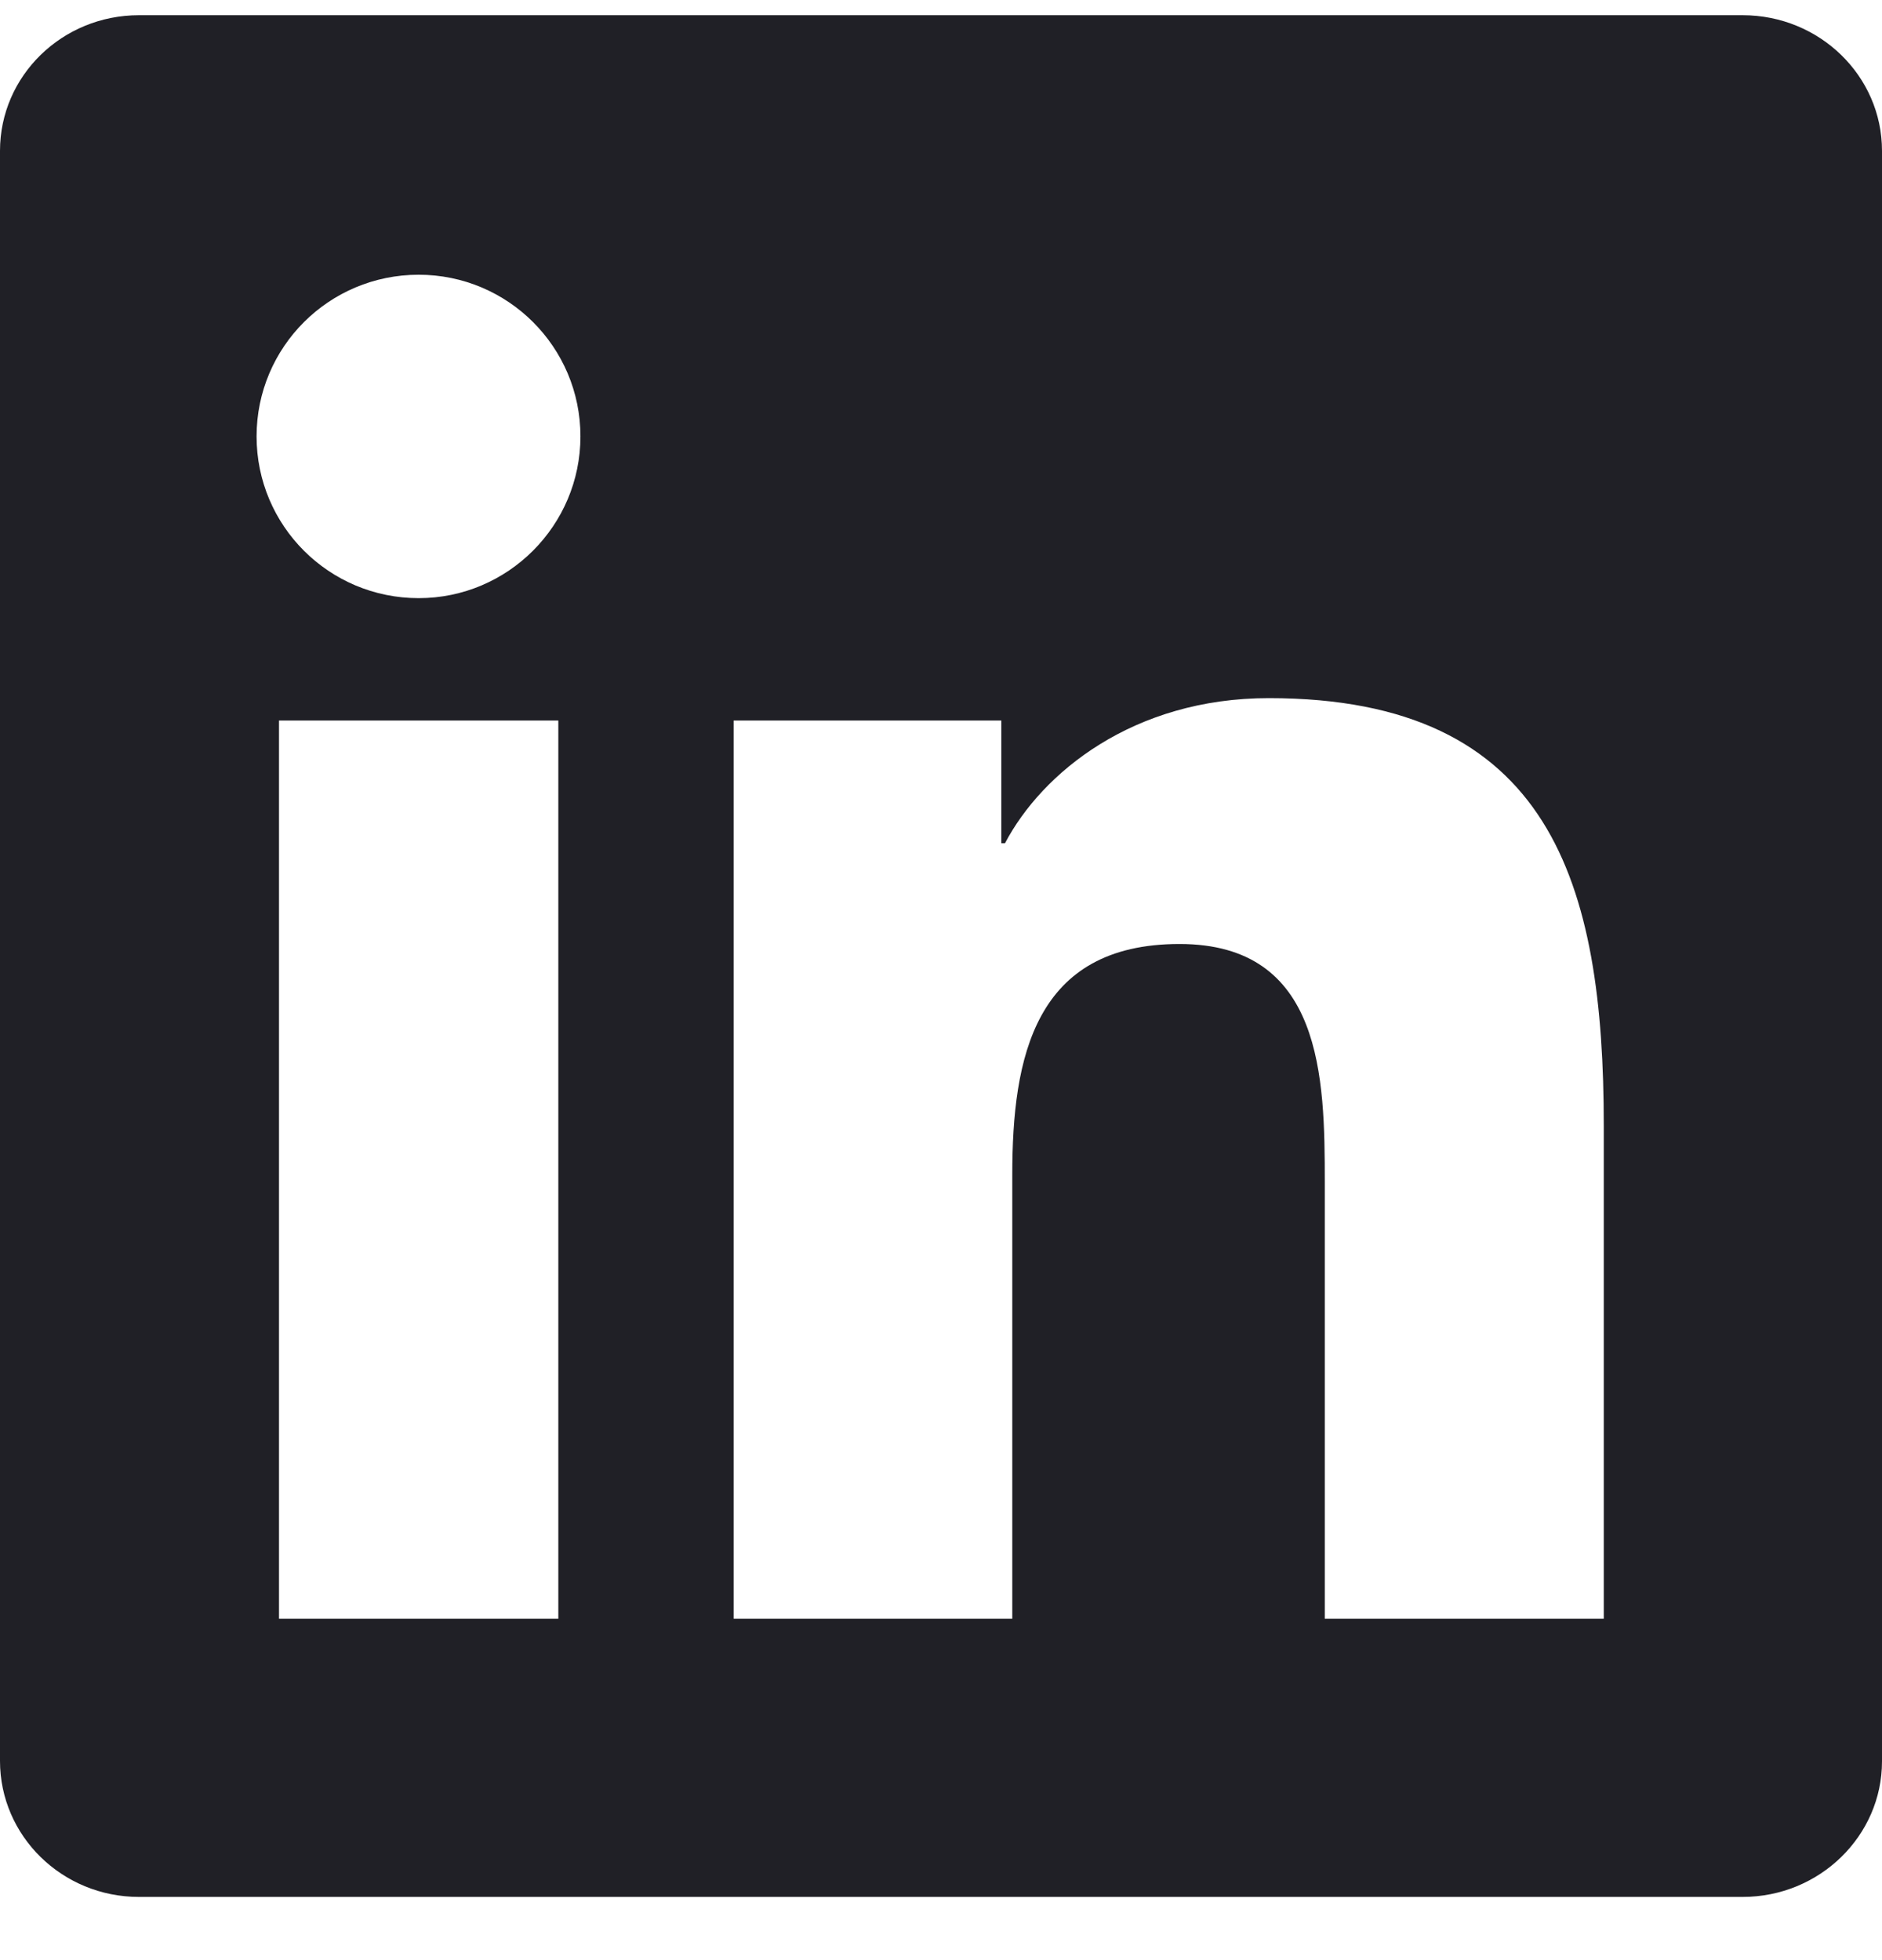 <svg width="24" height="25" viewBox="0 0 24 25" fill="none" xmlns="http://www.w3.org/2000/svg">
<path d="M22.223 0.194H1.772C0.792 0.194 0 0.968 0 1.924V22.46C0 23.416 0.792 24.194 1.772 24.194H22.223C23.203 24.194 24 23.416 24 22.465V1.924C24 0.968 23.203 0.194 22.223 0.194ZM7.12 20.646H3.558V9.19H7.12V20.646ZM5.339 7.629C4.195 7.629 3.272 6.705 3.272 5.566C3.272 4.427 4.195 3.504 5.339 3.504C6.478 3.504 7.402 4.427 7.402 5.566C7.402 6.701 6.478 7.629 5.339 7.629ZM20.452 20.646H16.894V15.077C16.894 13.751 16.87 12.04 15.042 12.04C13.191 12.04 12.909 13.488 12.909 14.983V20.646H9.356V9.19H12.769V10.755H12.816C13.289 9.855 14.452 8.904 16.181 8.904C19.786 8.904 20.452 11.276 20.452 14.36V20.646Z" fill="#202026"/>
</svg>
